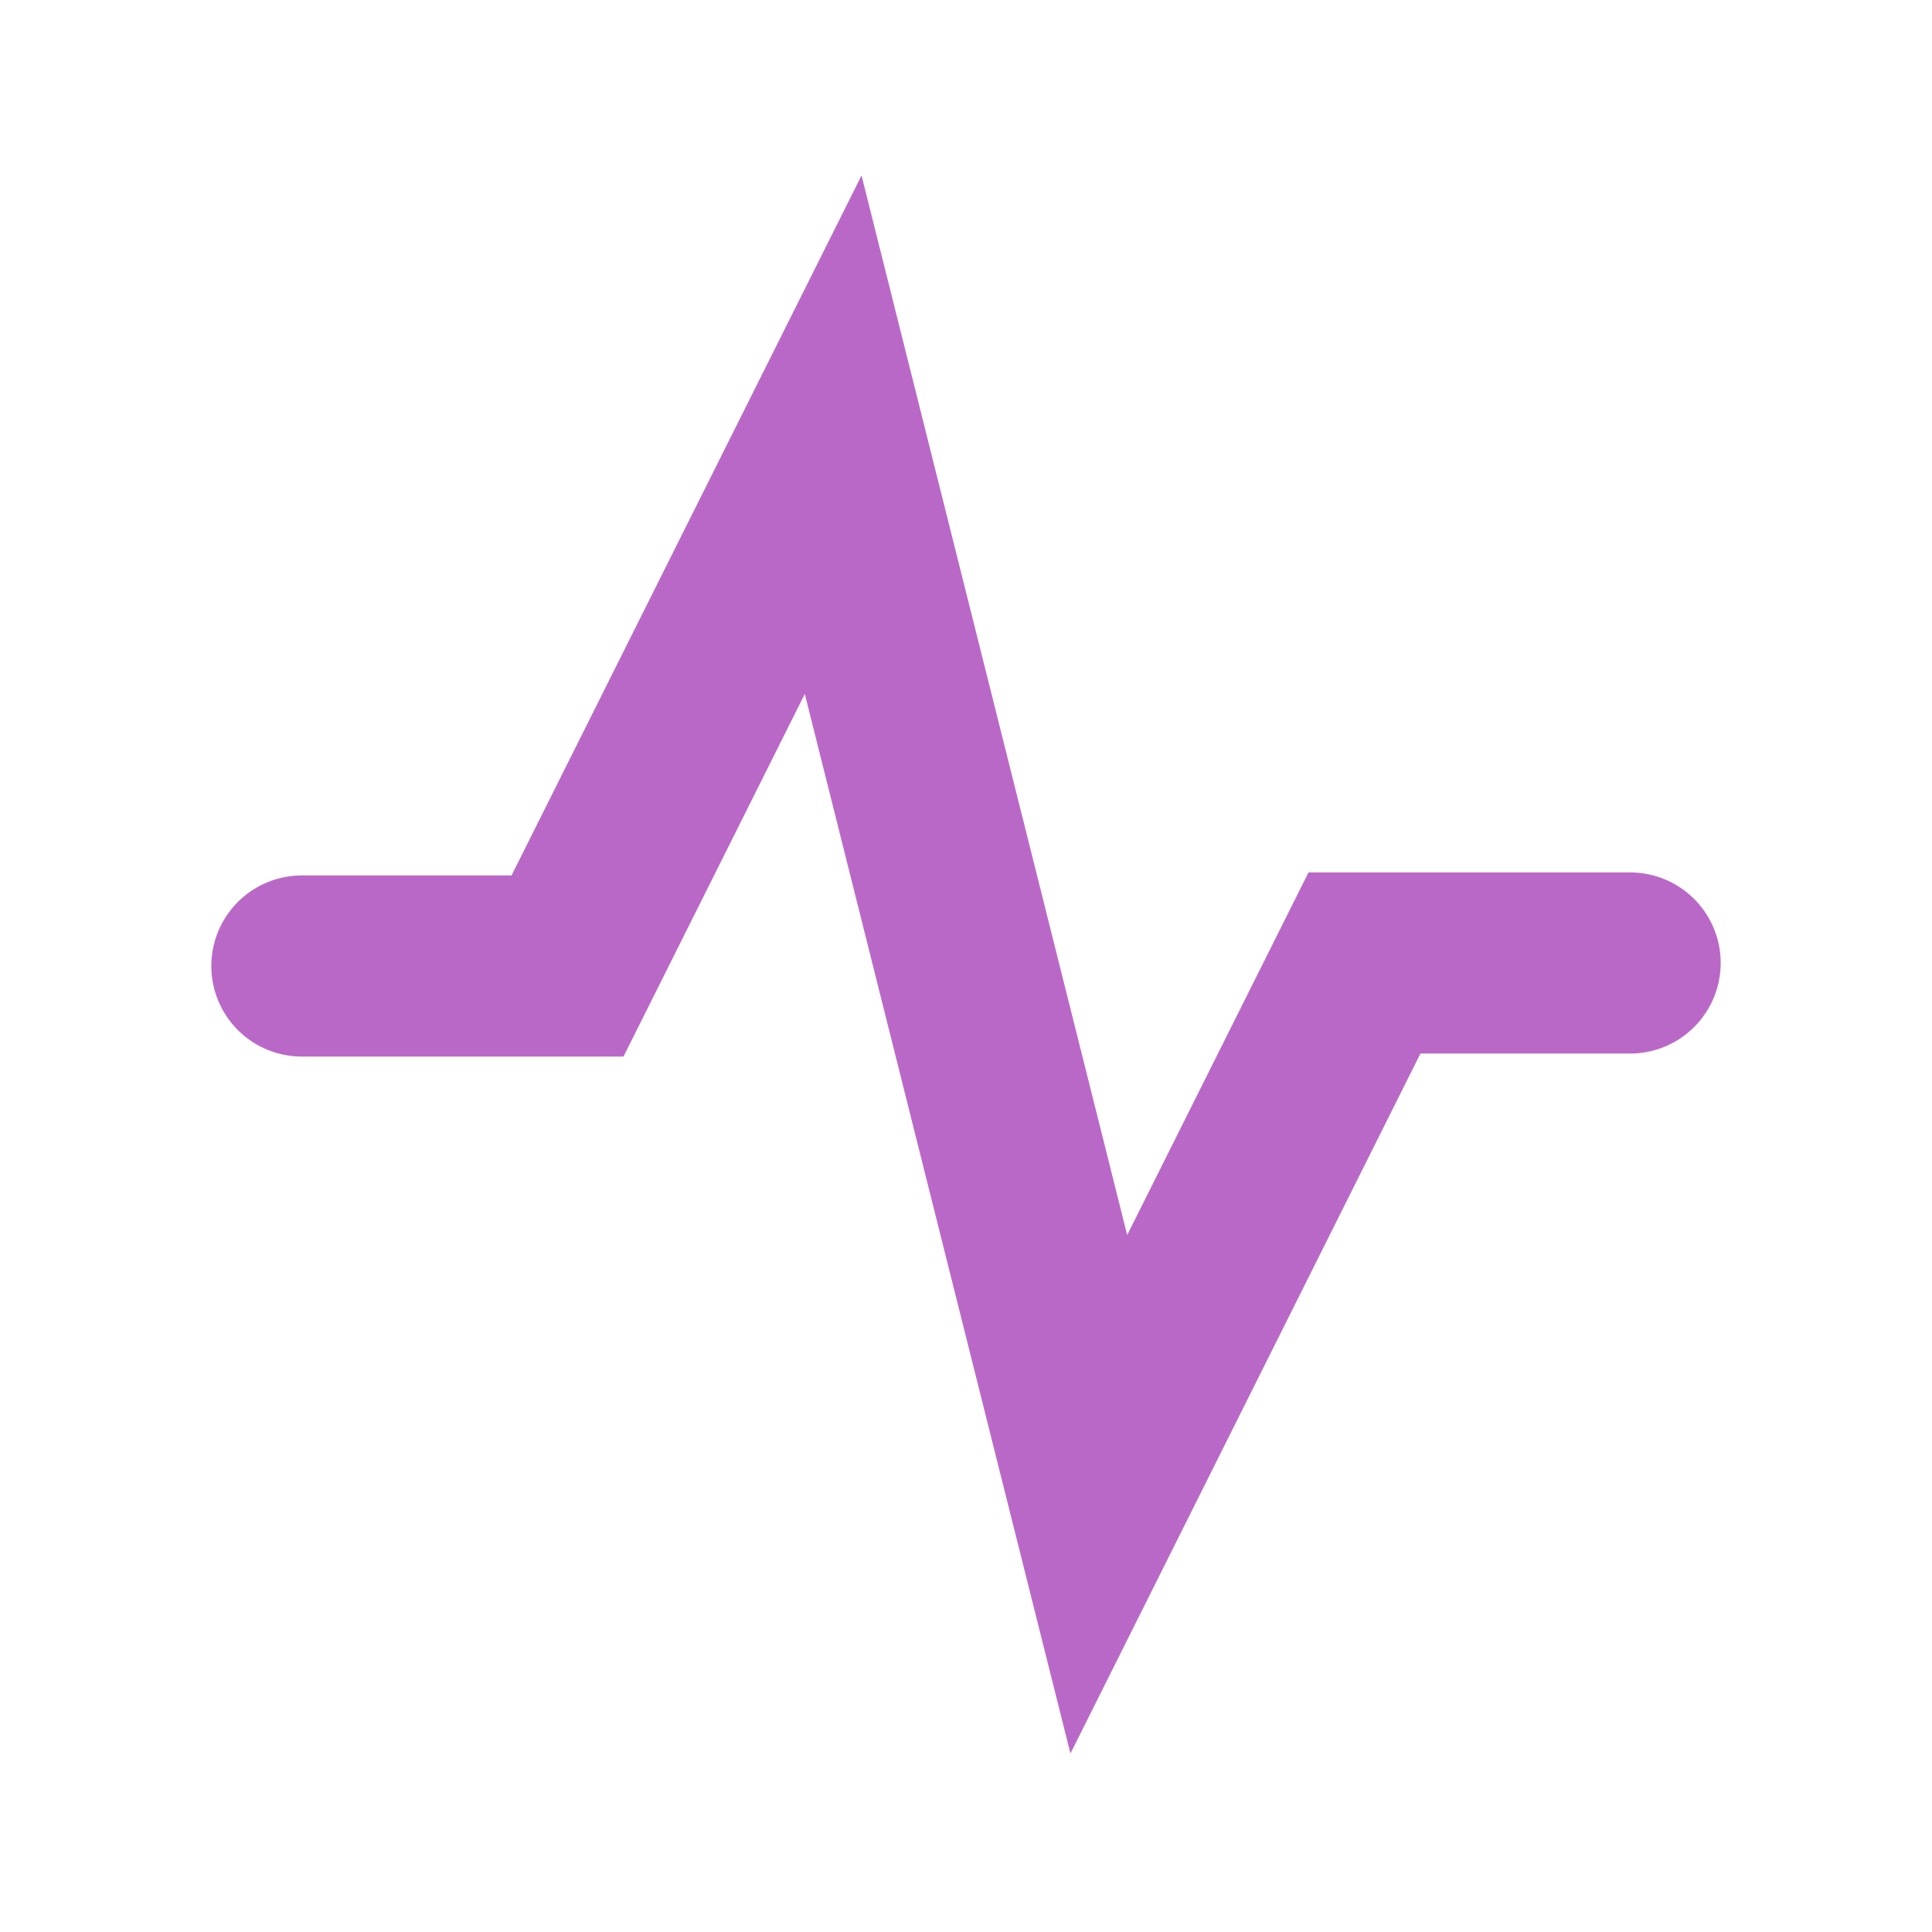 <?xml version="1.0" encoding="UTF-8"?>
<svg id="Ebene_1" xmlns="http://www.w3.org/2000/svg" version="1.1" viewBox="0 0 64 64">
  <!-- Generator: Adobe Illustrator 29.6.0, SVG Export Plug-In . SVG Version: 2.1.1 Build 207)  -->
  <defs>
    <style>
      .st0 {
        fill: none;
        stroke: #ba68c8;
        stroke-linecap: round;
        stroke-width: 6px;
      }
    </style>
  </defs>
  <path class="st0" d="M10,32h8.8l8.8-17.6,8.8,35.1,8.8-17.6h8.8"/>
</svg>